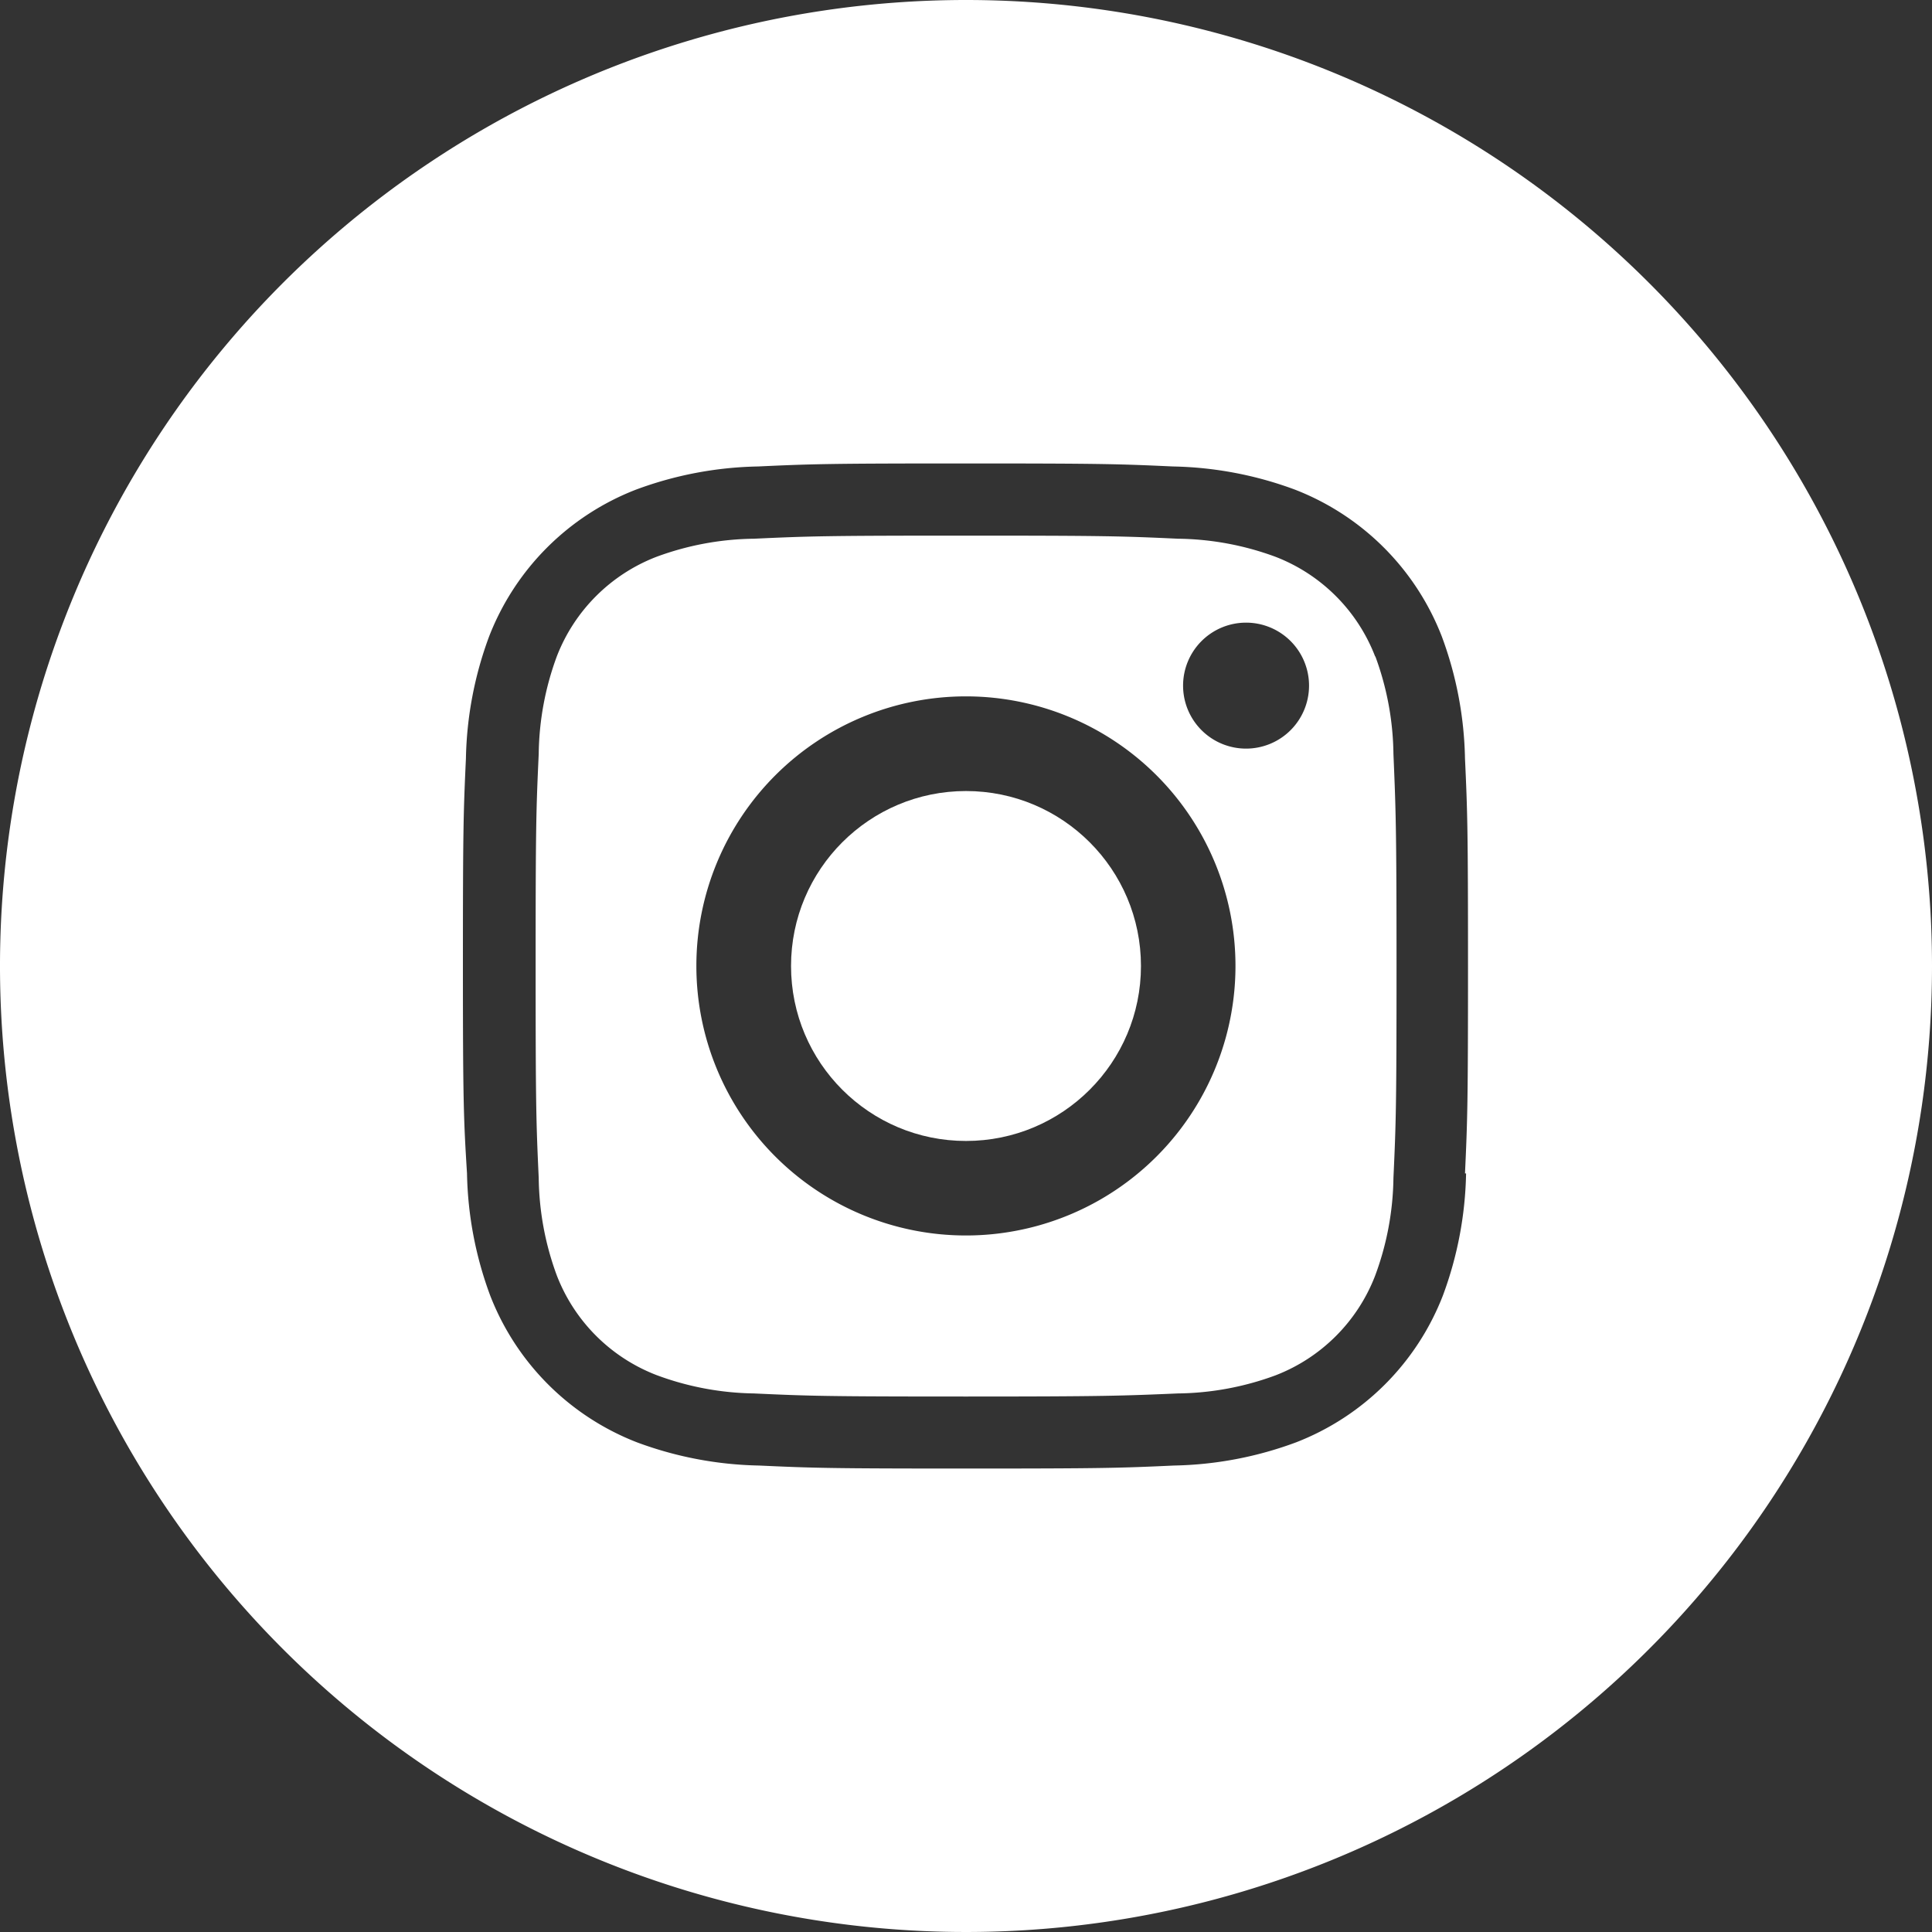 <?xml version="1.0" encoding="UTF-8"?> <svg xmlns="http://www.w3.org/2000/svg" id="instagram-with-circle" width="25" height="25" viewBox="0 0 25 25"><rect x="0" y="0" width="25" height="25" fill="#333333" stroke="none"/><path id="Path_2" data-name="Path 2" d="M16.763,7.463a2.249,2.249,0,0,0-1.289-1.289,3.757,3.757,0,0,0-1.261-.234c-.716-.033-.931-.04-2.744-.04s-2.028.007-2.744.04a3.757,3.757,0,0,0-1.261.234A2.249,2.249,0,0,0,6.174,7.463,3.757,3.757,0,0,0,5.94,8.724c-.033.716-.04.931-.04,2.744s.007,2.028.04,2.744a3.757,3.757,0,0,0,.234,1.261,2.249,2.249,0,0,0,1.289,1.289A3.757,3.757,0,0,0,8.724,17c.716.033.931.04,2.744.04S13.5,17.03,14.213,17a3.757,3.757,0,0,0,1.261-.234,2.249,2.249,0,0,0,1.289-1.289A3.757,3.757,0,0,0,17,14.213c.033-.716.04-.931.04-2.744S17.03,9.441,17,8.724a3.757,3.757,0,0,0-.234-1.261Zm-5.295,7.493a3.488,3.488,0,1,1,3.488-3.488,3.488,3.488,0,0,1-3.488,3.488Zm3.625-6.3a.815.815,0,1,1,.815-.815.815.815,0,0,1-.815.815Z" transform="translate(1.031 1.031)" fill="#fff"></path><ellipse id="Ellipse_1" data-name="Ellipse 1" cx="2.264" cy="2.264" rx="2.264" ry="2.264" transform="translate(10.236 10.236)" fill="#fff"></ellipse><path id="Path_3" data-name="Path 3" d="M12.9.4A12.5,12.5,0,1,0,25.4,12.9,12.5,12.5,0,0,0,12.9.4Zm6.471,15.184a4.779,4.779,0,0,1-.3,1.58,3.328,3.328,0,0,1-1.9,1.9,4.779,4.779,0,0,1-1.58.3c-.694.032-.916.039-2.684.039s-1.99-.007-2.684-.039a4.779,4.779,0,0,1-1.58-.3,3.328,3.328,0,0,1-1.9-1.9,4.779,4.779,0,0,1-.3-1.58C6.4,14.89,6.39,14.668,6.39,12.9s.007-1.99.039-2.684a4.779,4.779,0,0,1,.3-1.58,3.328,3.328,0,0,1,1.9-1.9,4.779,4.779,0,0,1,1.58-.3c.694-.032.916-.039,2.684-.039s1.99.007,2.684.039a4.779,4.779,0,0,1,1.58.3,3.328,3.328,0,0,1,1.9,1.9,4.779,4.779,0,0,1,.3,1.58c.032.694.039.916.039,2.684s-.007,1.99-.039,2.684Z" transform="translate(-0.4 -0.4)" fill="#fff"></path></svg> 